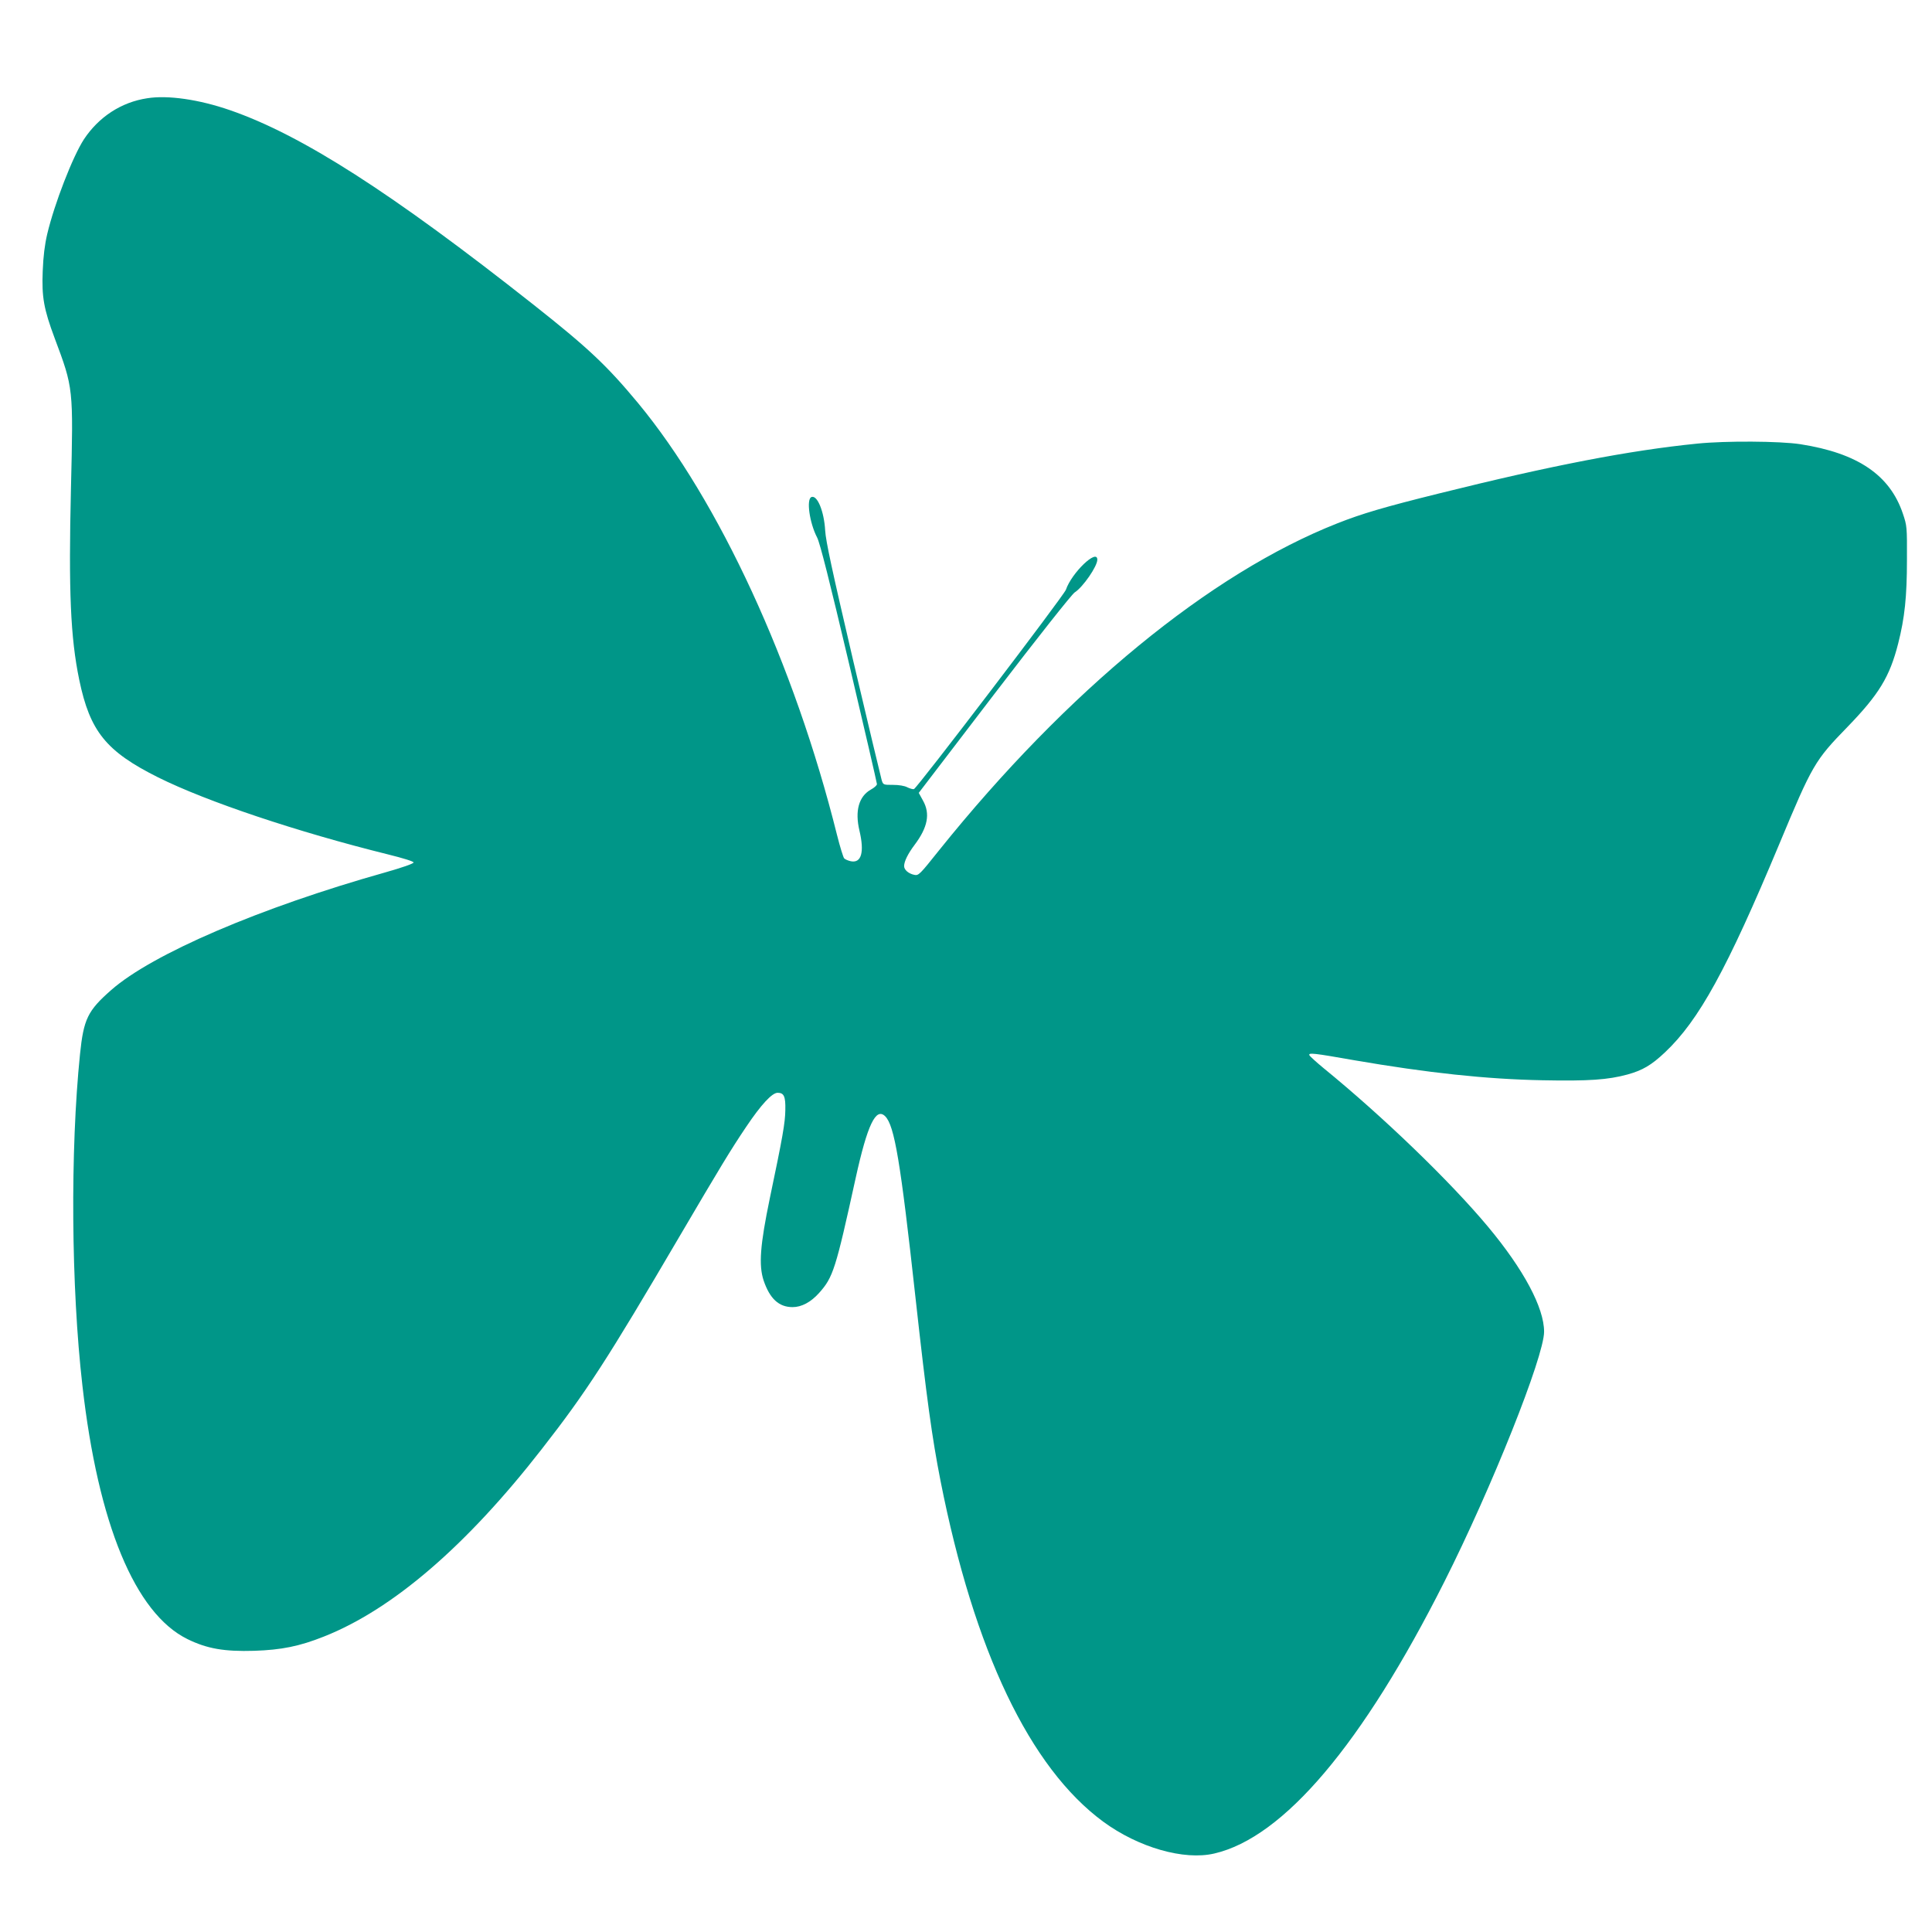 <?xml version="1.0" standalone="no"?>
<!DOCTYPE svg PUBLIC "-//W3C//DTD SVG 20010904//EN"
 "http://www.w3.org/TR/2001/REC-SVG-20010904/DTD/svg10.dtd">
<svg version="1.0" xmlns="http://www.w3.org/2000/svg"
 width="1280pt" height="1280pt" viewBox="0 0 1280 1280"
 preserveAspectRatio="xMidYMid meet">
<g transform="translate(0,1280) scale(0.1,-0.1)"
fill="#009688" stroke="none">
<path d="M975 12149 c-172 -26 -321 -124 -419 -272 -74 -114 -195 -425 -243
-627 -17 -73 -26 -147 -30 -246 -7 -172 7 -251 79 -444 125 -334 124 -328 108
-1000 -16 -678 -3 -984 55 -1264 71 -342 178 -474 522 -646 323 -161 924 -362
1521 -510 105 -26 172 -47 172 -54 0 -8 -76 -34 -188 -66 -828 -233 -1543
-540 -1815 -779 -156 -137 -183 -192 -207 -426 -65 -636 -59 -1543 16 -2195
104 -917 349 -1508 695 -1679 130 -64 244 -84 444 -78 180 6 299 30 460 94
456 180 946 602 1444 1242 296 379 436 596 911 1406 275 468 341 577 444 730
98 146 171 225 208 225 42 0 53 -24 51 -114 -1 -85 -18 -181 -103 -586 -64
-309 -74 -442 -41 -543 41 -121 101 -177 192 -177 59 0 120 32 175 93 94 105
110 156 243 762 78 354 134 471 196 409 61 -62 101 -297 200 -1198 75 -679
110 -930 166 -1216 223 -1129 592 -1901 1078 -2259 233 -171 535 -258 736
-211 459 106 982 724 1524 1800 314 623 661 1493 661 1657 0 159 -135 412
-371 695 -251 301 -697 731 -1092 1053 -47 39 -88 76 -92 84 -7 18 28 14 295
-33 488 -84 877 -126 1250 -133 307 -6 433 3 562 38 101 28 159 62 249 147
225 212 411 551 756 1377 221 530 236 556 454 780 207 214 279 331 335 552 43
169 58 310 58 553 1 220 0 227 -27 307 -86 256 -300 401 -679 460 -136 21
-496 23 -683 4 -449 -45 -962 -144 -1710 -330 -367 -91 -512 -134 -674 -198
-843 -332 -1791 -1110 -2639 -2166 -130 -163 -136 -169 -165 -163 -38 8 -67
33 -67 58 0 31 26 83 69 140 88 117 105 207 56 294 l-28 51 500 654 c284 371
515 663 533 674 55 35 150 173 150 217 0 76 -170 -87 -208 -199 -12 -37 -988
-1317 -1007 -1321 -8 -2 -27 4 -44 12 -18 10 -56 16 -95 16 -64 0 -65 0 -75
33 -5 17 -91 376 -190 797 -138 591 -180 785 -184 855 -7 126 -52 237 -91 222
-35 -14 -13 -171 38 -269 18 -34 84 -295 211 -834 102 -432 185 -792 185 -799
0 -8 -18 -24 -40 -36 -80 -45 -107 -141 -76 -272 34 -143 13 -217 -57 -203
-18 4 -37 12 -44 19 -6 6 -28 77 -48 157 -282 1130 -781 2211 -1318 2860 -206
248 -330 365 -692 651 -942 744 -1537 1125 -2011 1289 -205 71 -412 101 -549
79z"/>
</g>
</svg>

